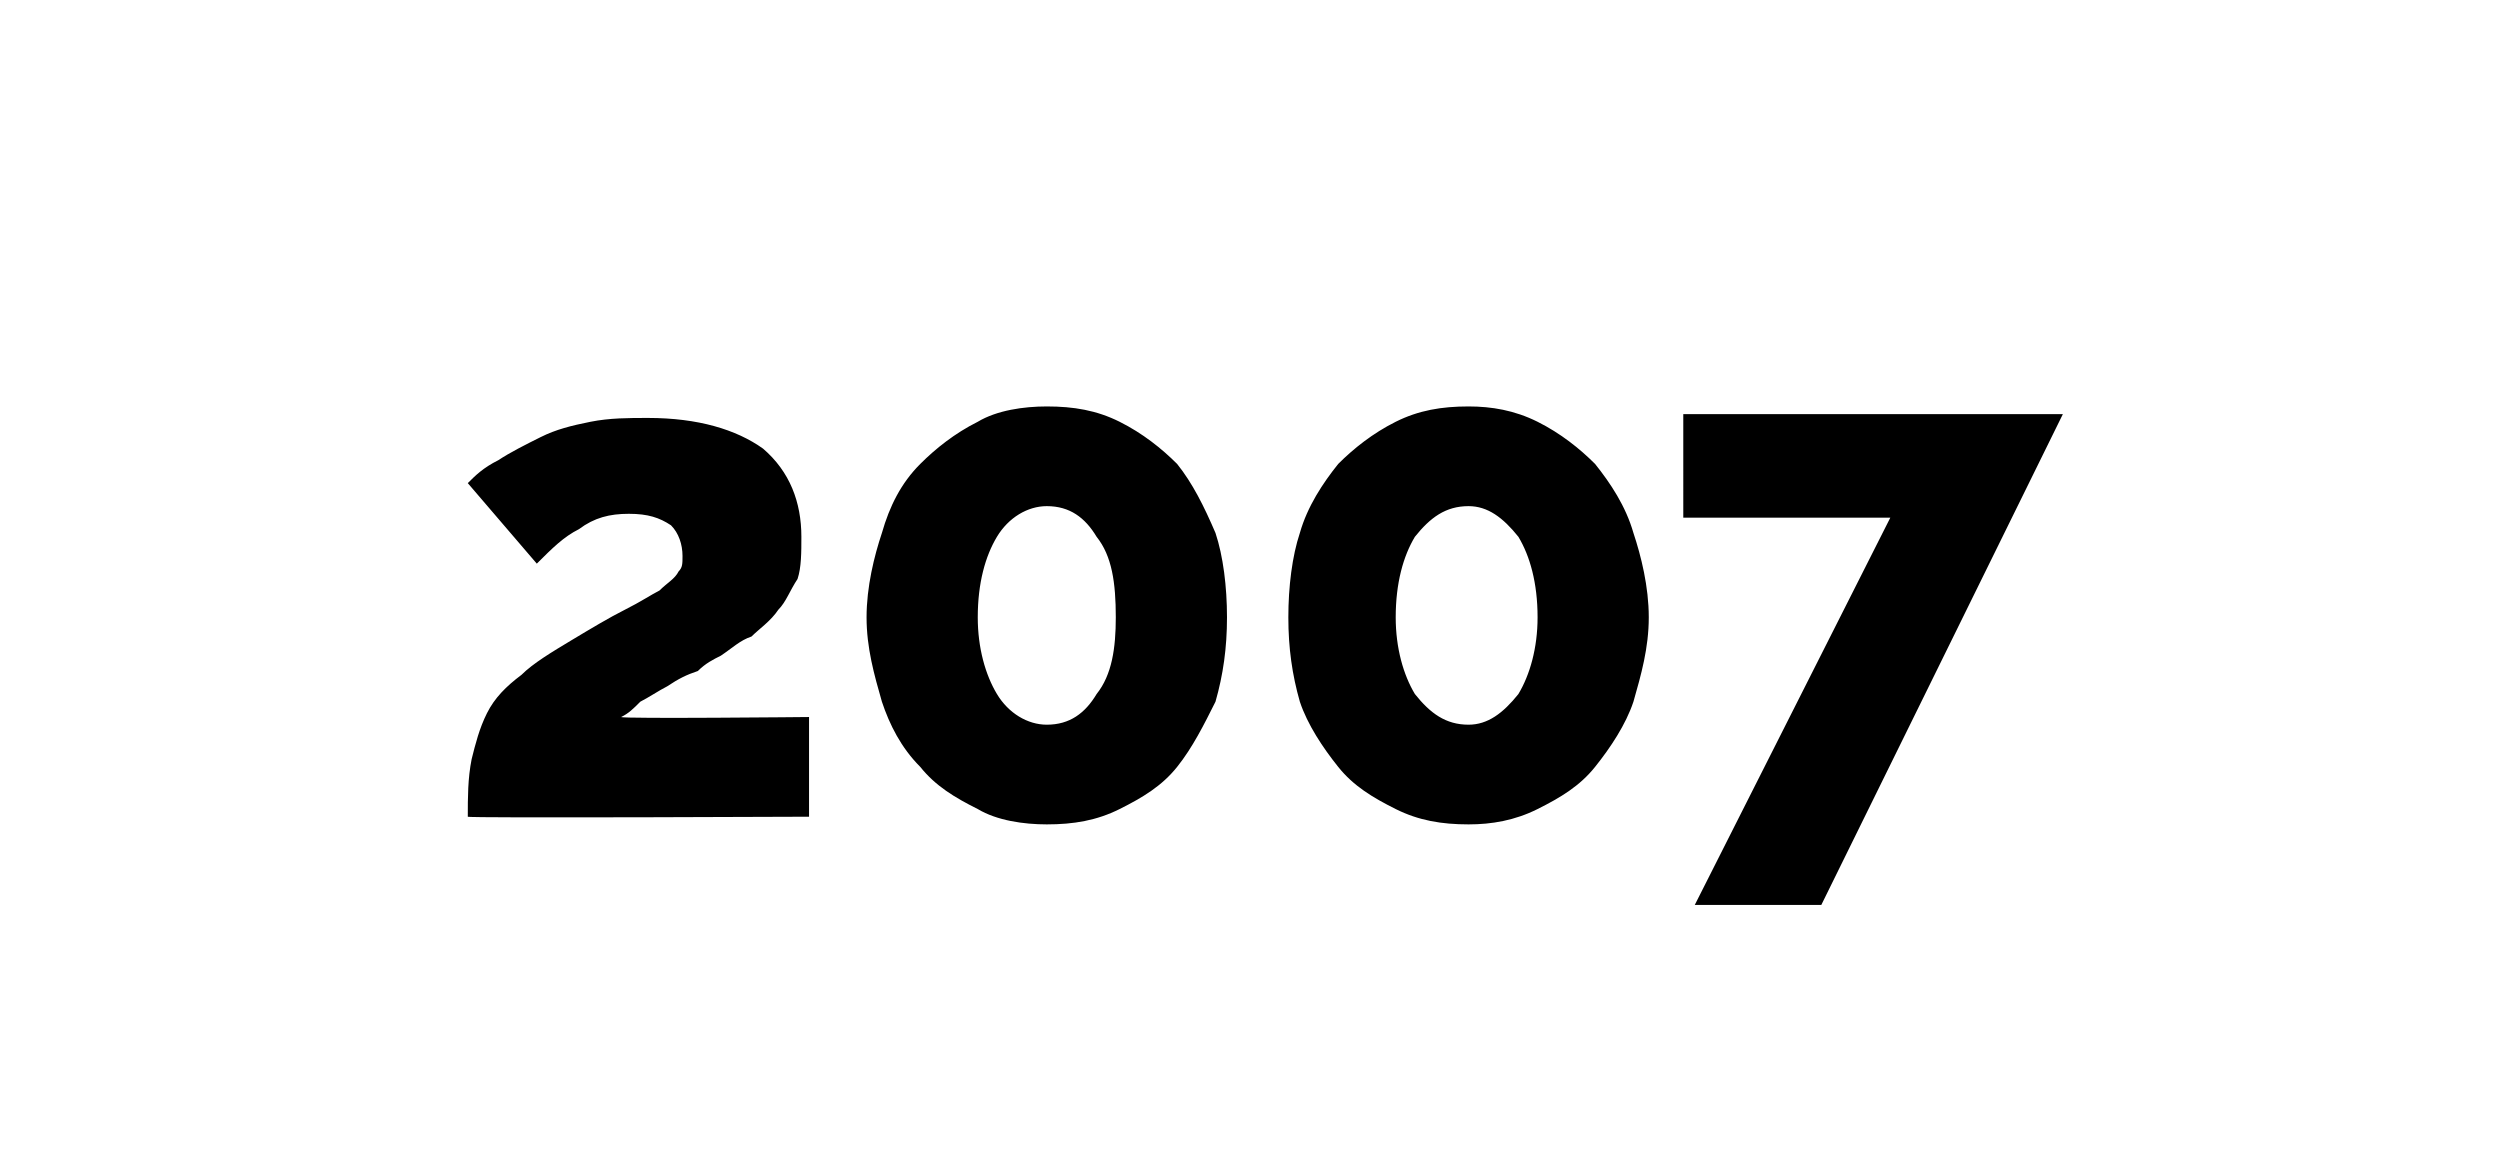 <?xml version="1.0" standalone="no"?><!DOCTYPE svg PUBLIC "-//W3C//DTD SVG 1.1//EN" "http://www.w3.org/Graphics/SVG/1.1/DTD/svg11.dtd"><svg xmlns="http://www.w3.org/2000/svg" version="1.1" width="65.2px" height="30.2px" viewBox="0 -1 65.2 30.2" style="top:-1px"><desc>2007</desc><defs/><g id="Polygon12920"><path d="m12.2 20.3c0-.5 0-1 .1-1.5c.1-.4.2-.8.4-1.2c.2-.4.5-.7.9-1c.3-.3.8-.6 1.3-.9c.5-.3 1-.6 1.4-.8c.4-.2.7-.4.9-.5c.2-.2.4-.3.5-.5c.1-.1.1-.2.1-.4c0-.3-.1-.6-.3-.8c-.3-.2-.6-.3-1.1-.3c-.5 0-.9.1-1.3.4c-.4.2-.7.5-1.1.9l-1.8-2.1c.2-.2.4-.4.8-.6c.3-.2.7-.4 1.1-.6c.4-.2.8-.3 1.3-.4c.5-.1 1-.1 1.5-.1c1.3 0 2.3.3 3 .8c.7.6 1 1.4 1 2.3c0 .4 0 .8-.1 1.1c-.2.3-.3.6-.5.8c-.2.3-.5.5-.7.7c-.3.1-.5.3-.8.5c-.2.1-.4.2-.6.4c-.3.1-.5.2-.8.4c-.2.1-.5.3-.7.4c-.2.2-.3.3-.5.4c.05.05 4.9 0 4.9 0v2.6s-8.92.04-8.9 0zM32 15.1c0 .8-.1 1.5-.3 2.2c-.3.6-.6 1.2-1 1.7c-.4.5-.9.8-1.5 1.1c-.6.3-1.2.4-1.9.4c-.6 0-1.3-.1-1.8-.4c-.6-.3-1.1-.6-1.5-1.1c-.5-.5-.8-1.1-1-1.7c-.2-.7-.4-1.4-.4-2.2c0-.8.2-1.6.4-2.2c.2-.7.5-1.3 1-1.8c.4-.4.9-.8 1.5-1.1c.5-.3 1.2-.4 1.8-.4c.7 0 1.3.1 1.9.4c.6.3 1.1.7 1.5 1.1c.4.5.7 1.1 1 1.8c.2.6.3 1.4.3 2.2zm-2.9 0c0-.9-.1-1.6-.5-2.1c-.3-.5-.7-.8-1.3-.8c-.5 0-1 .3-1.3.8c-.3.5-.5 1.2-.5 2.1c0 .8.2 1.5.5 2c.3.5.8.8 1.3.8c.6 0 1-.3 1.3-.8c.4-.5.5-1.2.5-2zm13.9 0c0 .8-.2 1.5-.4 2.2c-.2.6-.6 1.2-1 1.7c-.4.5-.9.8-1.5 1.1c-.6.3-1.2.4-1.8.4c-.7 0-1.3-.1-1.9-.4c-.6-.3-1.1-.6-1.5-1.1c-.4-.5-.8-1.1-1-1.7c-.2-.7-.3-1.4-.3-2.2c0-.8.1-1.6.3-2.2c.2-.7.6-1.3 1-1.8c.4-.4.9-.8 1.5-1.1c.6-.3 1.2-.4 1.9-.4c.6 0 1.2.1 1.8.4c.6.3 1.1.7 1.5 1.1c.4.5.8 1.1 1 1.8c.2.6.4 1.4.4 2.2zm-2.9 0c0-.9-.2-1.6-.5-2.1c-.4-.5-.8-.8-1.3-.8c-.6 0-1 .3-1.4.8c-.3.5-.5 1.2-.5 2.1c0 .8.2 1.5.5 2c.4.5.8.8 1.4.8c.5 0 .9-.3 1.3-.8c.3-.5.5-1.2.5-2zm9.2-2.6h-5.4V9.8h9.9l-6.3 12.8h-3.3l5.1-10.1z" stroke="none" fill="#000"/></g></svg>